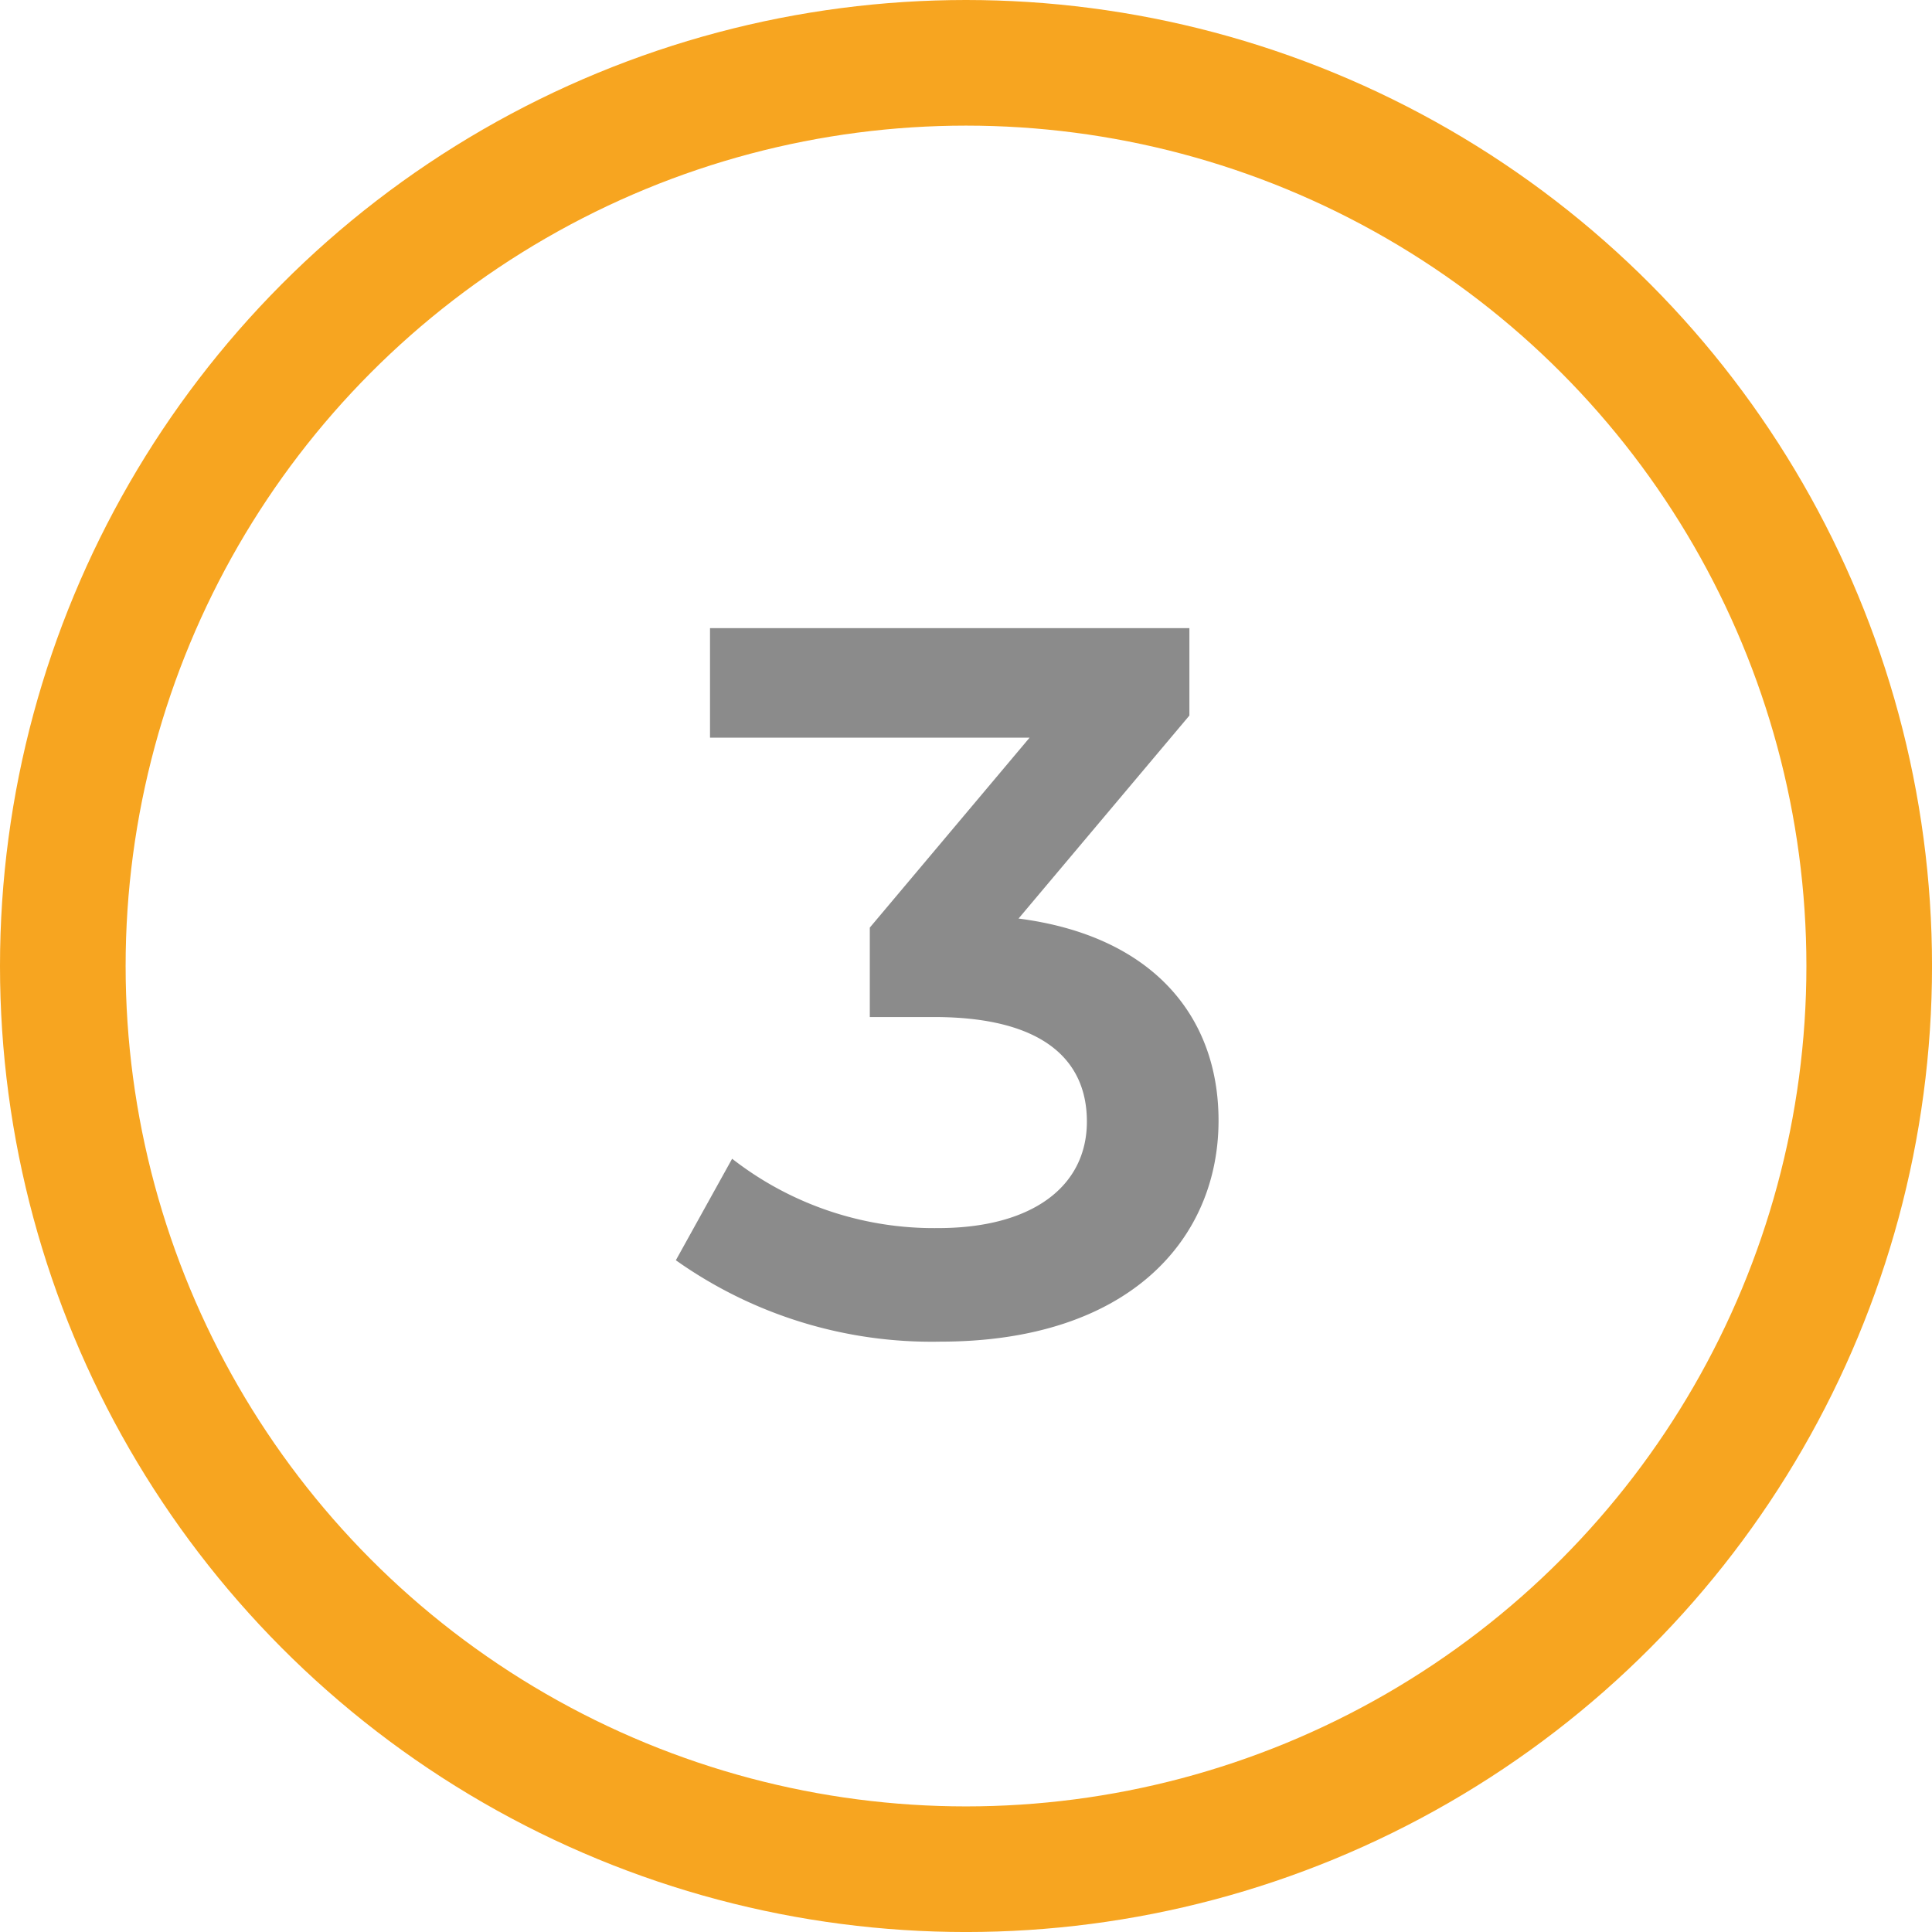 <svg xmlns="http://www.w3.org/2000/svg" width="76.897" height="76.897" viewBox="0 0 76.897 76.897"><g transform="translate(4251 1753.153)"><g transform="translate(-4251 -1753.153)" fill="none" stroke="#f7a520" stroke-width="5"><circle cx="38.449" cy="38.449" r="38.449" stroke="none"></circle><circle cx="38.449" cy="38.449" r="35.949" fill="none"></circle></g><path d="M53.54,22.56l6.8-8.08V11H41.26v4.36H53.98l-6.36,7.56v3.56h2.56c4.24,0,6.08,1.64,6.08,4.16,0,2.6-2.2,4.24-5.92,4.24a13.055,13.055,0,0,1-8.2-2.76L39.9,36.16A17.591,17.591,0,0,0,50.42,39.4c7.52,0,11.08-4.08,11.08-8.8C61.5,26.4,58.82,23.24,53.54,22.56Z" transform="translate(-4264 -1739.153)" fill="#8b8b8b"></path></g></svg>
